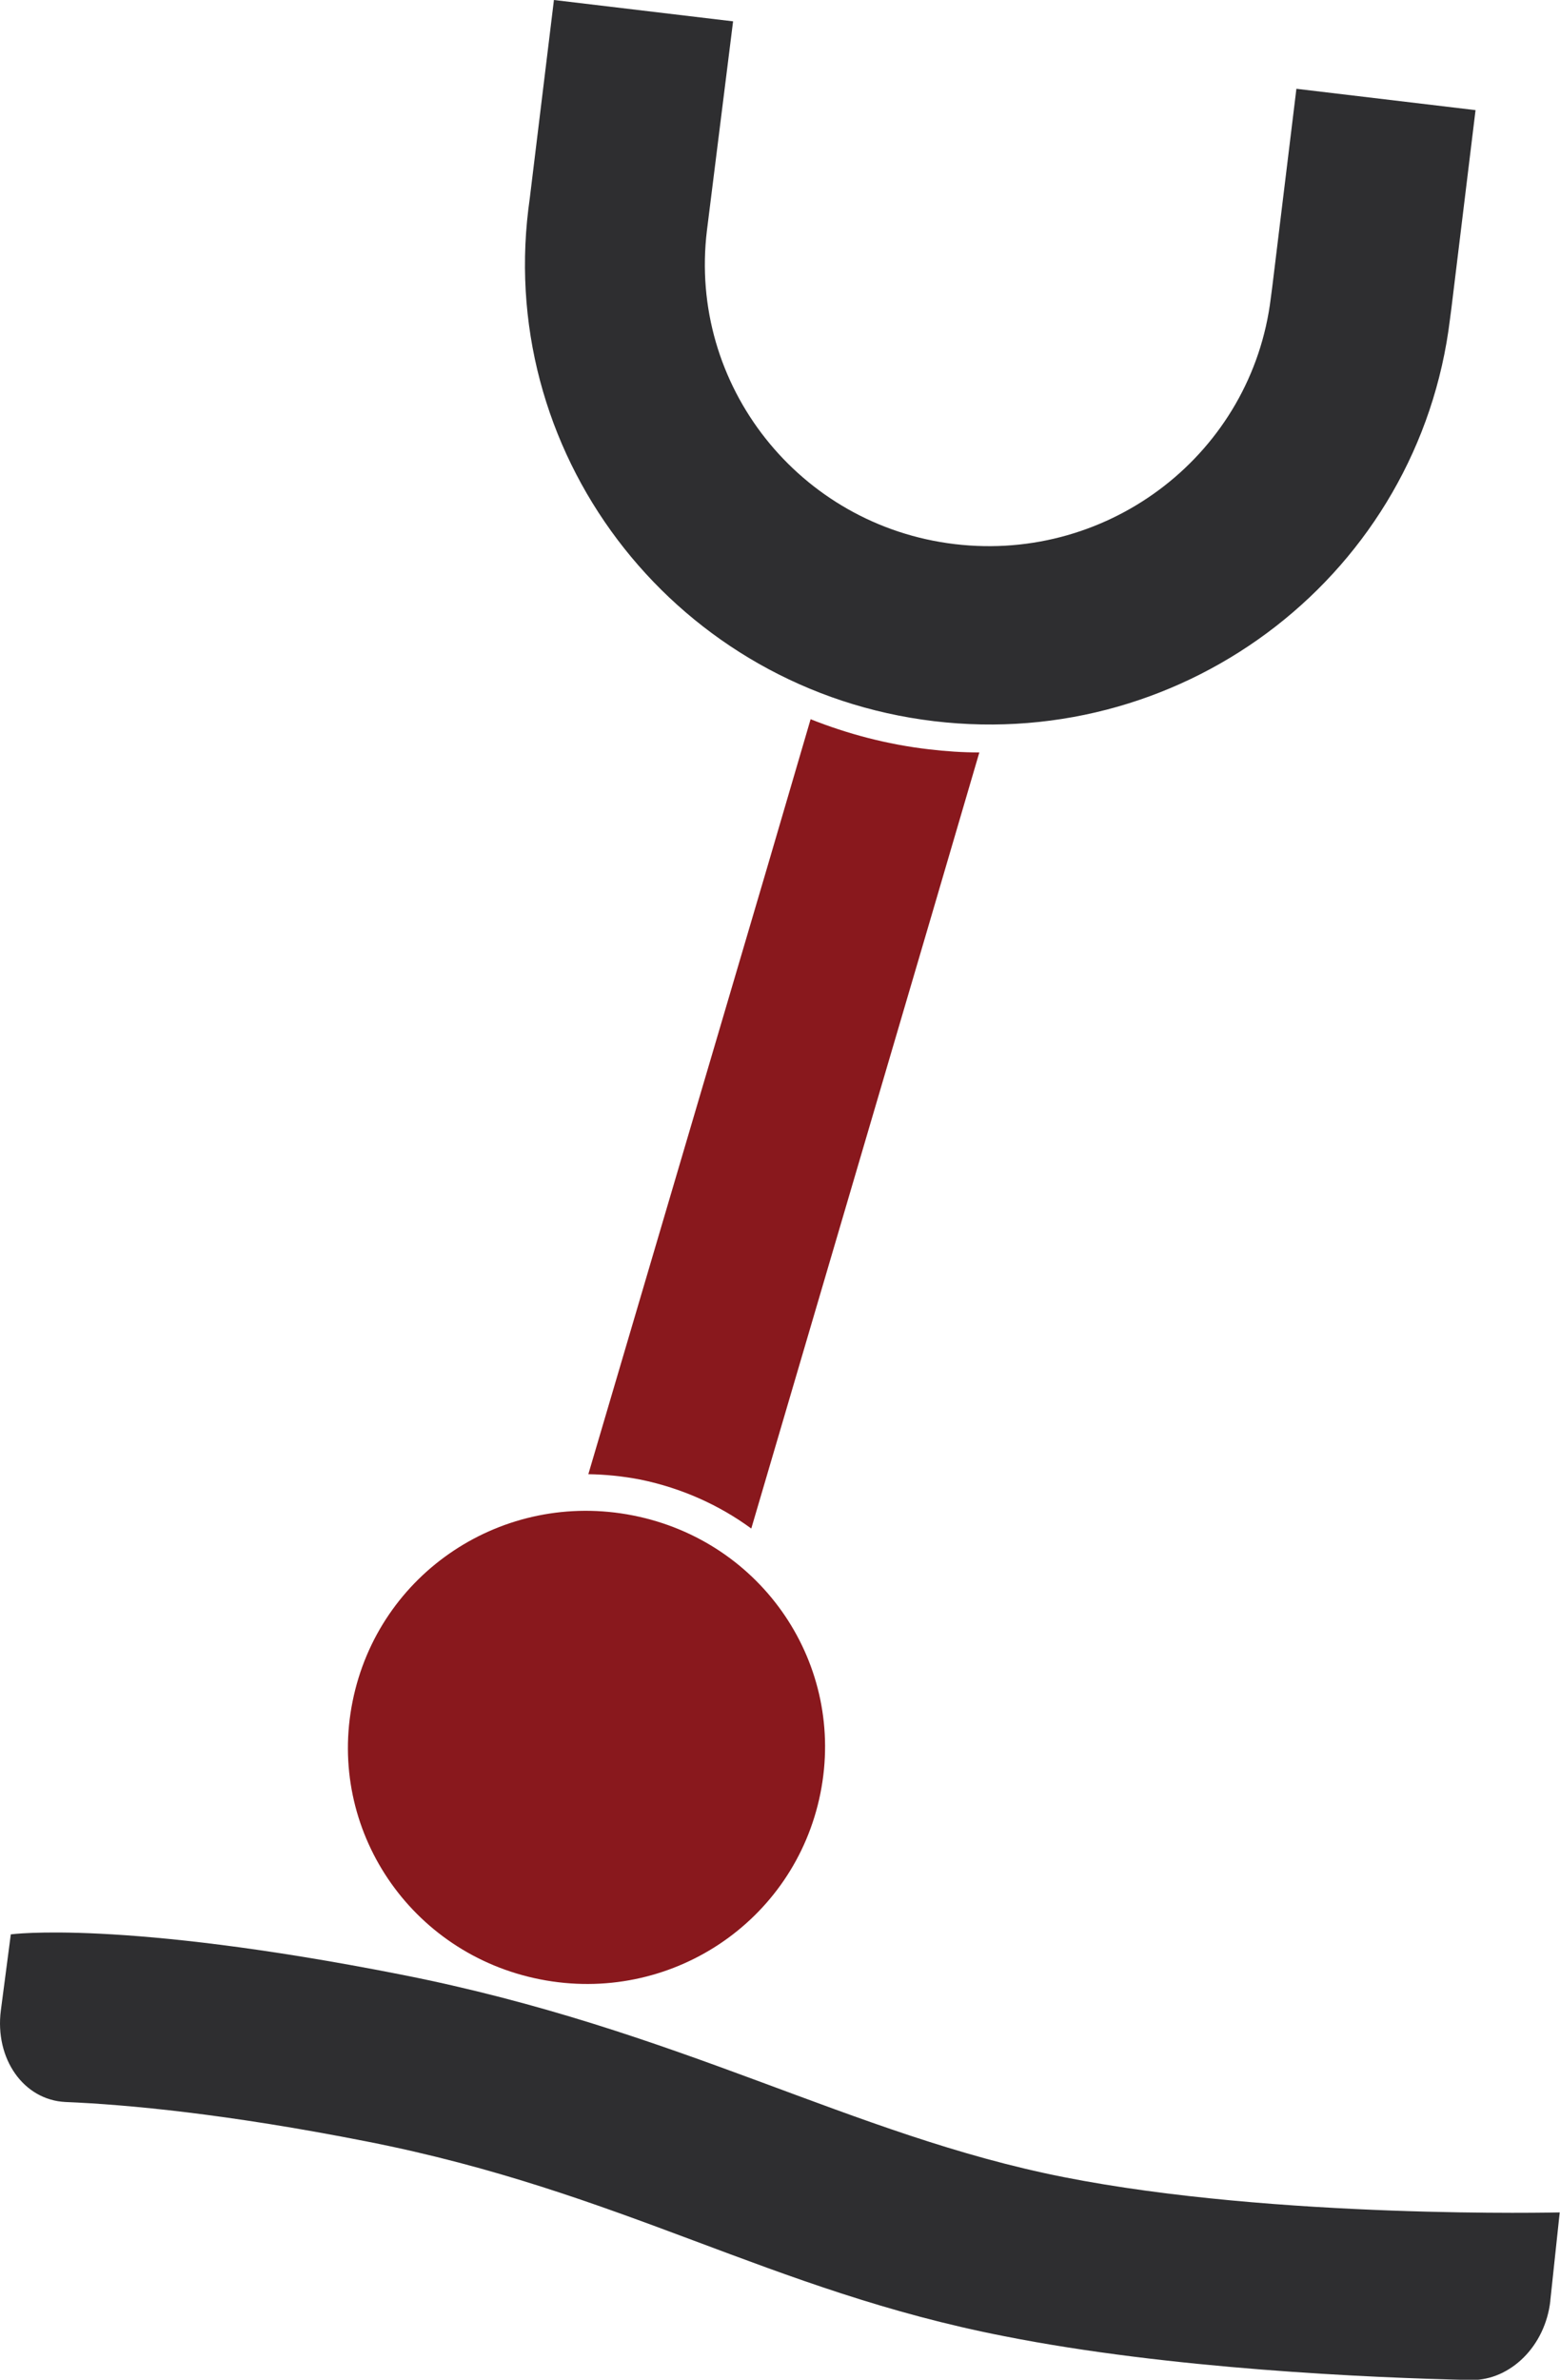 <?xml version="1.0" encoding="UTF-8"?>
<svg id="Ebene_1" data-name="Ebene 1" xmlns="http://www.w3.org/2000/svg" viewBox="0 0 54.86 83.62">
  <defs>
    <style>
      .cls-1 {
        fill: #89181d;
      }

      .cls-2 {
        fill: #2e2e30;
      }
    </style>
  </defs>
  <g>
    <path class="cls-2" d="M54.52,80.83l.33-3.09s-9.95.24-17.44-1.24c-7.5-1.48-13.46-5.18-23.32-7.12-9.86-1.94-13.71-1.41-13.71-1.41l-.35,2.67c-.22,1.7.8,3.15,2.27,3.22,2.18.09,5.7.42,10.61,1.39,9.01,1.77,14.15,5.23,22.41,6.84,5.81,1.15,12.82,1.46,16.44,1.54,1.36,0,2.58-1.19,2.76-2.78h0v-.02h0Z"/>
    <path class="cls-1" d="M12.4,59.78c.91-4.52,5.3-7.43,9.86-6.53,4.56.9,7.5,5.25,6.59,9.77-.91,4.52-5.3,7.43-9.86,6.53-4.56-.9-7.5-5.27-6.59-9.77"/>
  </g>
  <path class="cls-1" d="M28.5,25.27c1.31.52,2.7.89,4.17,1.06.59.07,1.18.11,1.77.11l-1.67,5.69-6.35,21.58c-1.12-.82-2.44-1.42-3.9-1.72-.62-.12-1.23-.18-1.83-.19l6.31-21.39,1.51-5.15h0s0,0,0,0Z"/>
  <path class="cls-2" d="M25.78.75l-6.3-.75-.85,6.97-.05.38c-1.08,8.87,5.32,16.92,14.26,17.99,8.95,1.07,17.07-5.25,18.15-14.12l.05-.38.85-6.97-6.3-.75-.85,6.97-.05.38c-.66,5.43-5.63,9.3-11.11,8.65-5.48-.65-9.38-5.59-8.72-11.02l.92-7.35h0,0Z"/>
</svg>